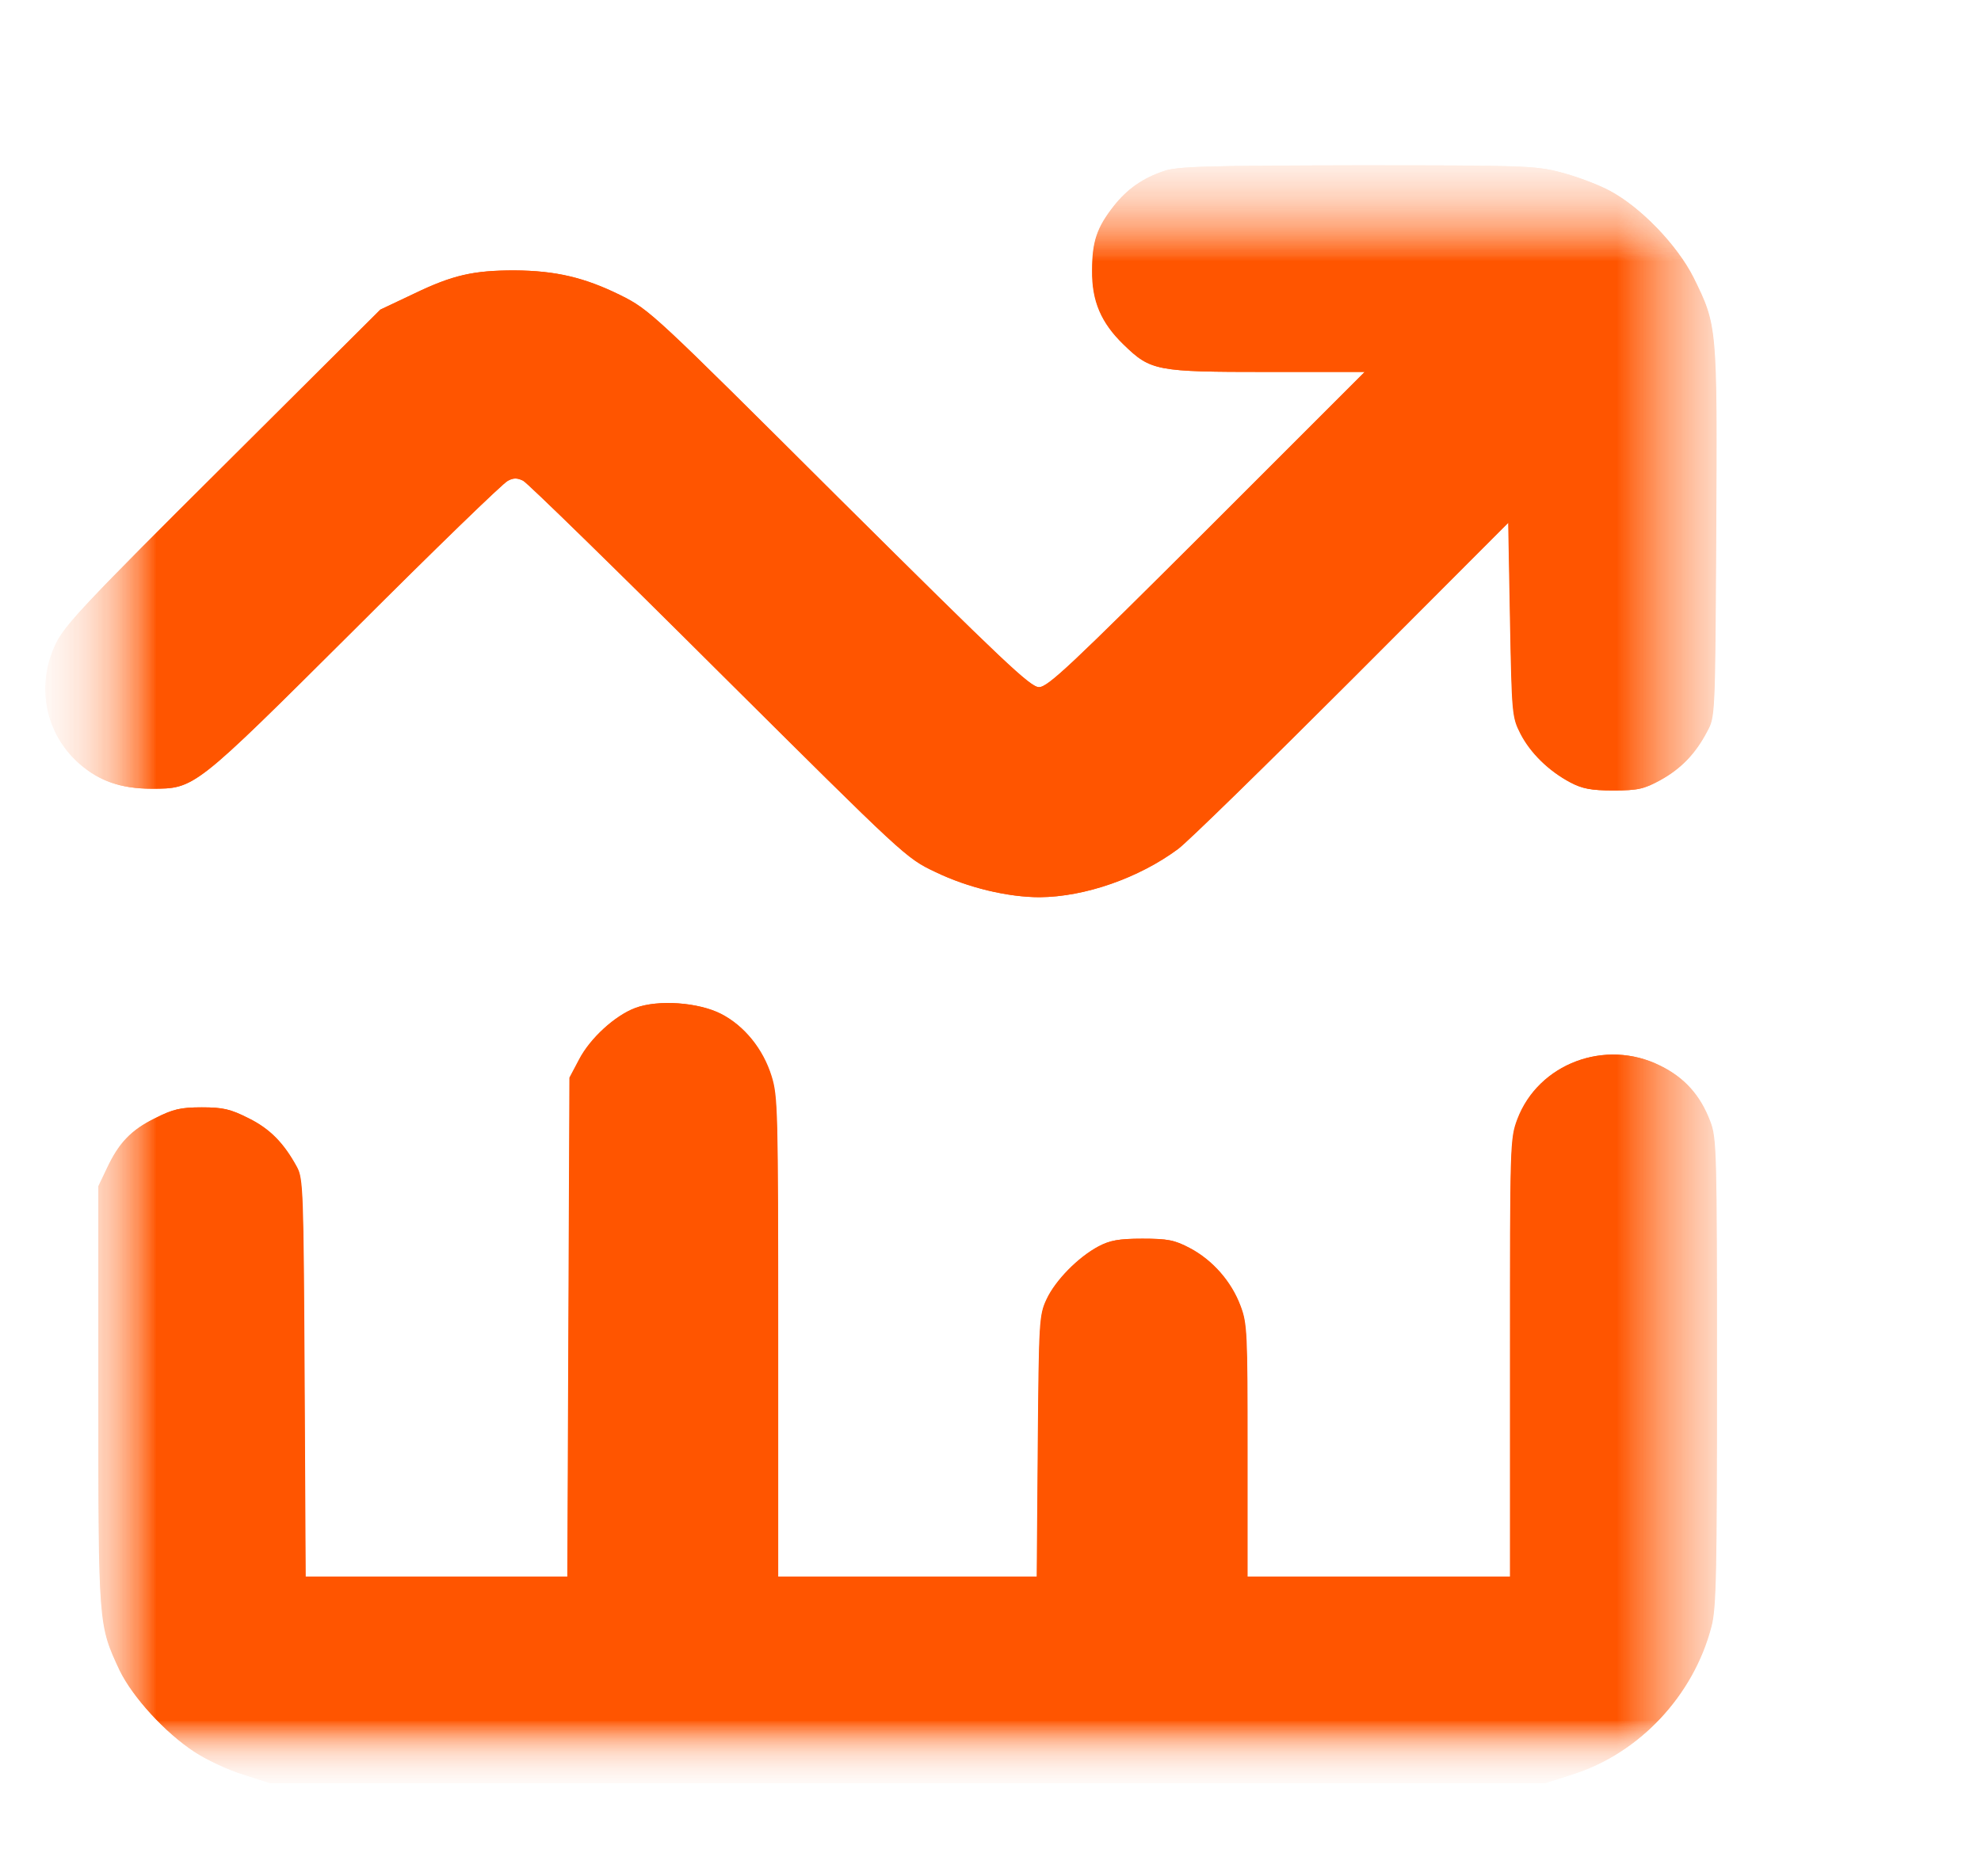 <svg width="19" height="18" viewBox="0 0 19 18" fill="none" xmlns="http://www.w3.org/2000/svg">
<g clip-path="url(#clip0_17_587)">
<g clip-path="url(#clip1_17_587)">
<g clip-path="url(#clip2_17_587)">
<mask id="mask0_17_587" style="mask-type:luminance" maskUnits="userSpaceOnUse" x="0" y="1" width="18" height="17">
<path d="M17.404 1.226H0.404V17.226H17.404V1.226Z" fill="white"/>
</mask>
<g mask="url(#mask0_17_587)">
<mask id="mask1_17_587" style="mask-type:luminance" maskUnits="userSpaceOnUse" x="0" y="1" width="18" height="17">
<path d="M17.404 1.226H0.404V17.226H17.404V1.226Z" fill="white"/>
</mask>
<g mask="url(#mask1_17_587)">
<mask id="mask2_17_587" style="mask-type:luminance" maskUnits="userSpaceOnUse" x="0" y="1" width="18" height="17">
<path d="M17.404 1.226H0.404V17.226H17.404V1.226Z" fill="white"/>
</mask>
<g mask="url(#mask2_17_587)">
<mask id="mask3_17_587" style="mask-type:luminance" maskUnits="userSpaceOnUse" x="0" y="1" width="17" height="17">
<path d="M16.464 1.586H0.464V17.107H16.464V1.586Z" fill="white"/>
</mask>
<g mask="url(#mask3_17_587)">
<mask id="mask4_17_587" style="mask-type:luminance" maskUnits="userSpaceOnUse" x="0" y="1" width="17" height="17">
<path d="M16.464 1.586H0.464V17.107H16.464V1.586Z" fill="white"/>
</mask>
<g mask="url(#mask4_17_587)">
<path d="M11.156 1.643C10.958 1.71 10.81 1.814 10.682 1.976C10.521 2.181 10.474 2.315 10.474 2.594C10.47 2.889 10.561 3.098 10.776 3.306C11.035 3.558 11.089 3.568 12.147 3.568H13.088L11.576 5.08C10.269 6.383 10.05 6.592 9.963 6.592C9.879 6.592 9.62 6.346 8.048 4.784C6.264 3.007 6.231 2.973 5.948 2.832C5.602 2.661 5.327 2.597 4.934 2.594C4.541 2.594 4.343 2.637 3.966 2.819L3.647 2.97L2.139 4.472C0.835 5.769 0.62 5.997 0.536 6.172C0.341 6.575 0.432 7.039 0.761 7.327C0.949 7.492 1.158 7.566 1.45 7.566C1.867 7.566 1.85 7.579 3.395 6.041C4.161 5.275 4.823 4.633 4.867 4.613C4.92 4.583 4.961 4.583 5.018 4.613C5.058 4.633 5.901 5.456 6.889 6.441C8.683 8.224 8.686 8.231 8.972 8.366C9.284 8.517 9.667 8.607 9.97 8.607C10.403 8.604 10.921 8.423 11.297 8.144C11.394 8.07 12.147 7.334 12.97 6.511L14.465 5.013L14.482 5.943C14.499 6.854 14.502 6.881 14.582 7.039C14.677 7.223 14.851 7.395 15.06 7.506C15.174 7.566 15.258 7.583 15.473 7.583C15.708 7.583 15.765 7.569 15.92 7.485C16.121 7.374 16.259 7.23 16.37 7.018C16.447 6.877 16.447 6.871 16.457 5.103C16.467 3.118 16.467 3.125 16.239 2.661C16.081 2.349 15.732 1.986 15.432 1.828C15.318 1.767 15.11 1.69 14.966 1.653C14.724 1.589 14.593 1.586 13.007 1.586C11.556 1.589 11.283 1.596 11.156 1.643Z" fill="#FF5500"/>
<path d="M11.16 1.643C10.962 1.71 10.814 1.814 10.686 1.976C10.525 2.181 10.478 2.315 10.478 2.594C10.475 2.889 10.565 3.098 10.78 3.306C11.039 3.558 11.093 3.568 12.151 3.568H13.092L11.58 5.08C10.273 6.383 10.055 6.592 9.967 6.592C9.883 6.592 9.625 6.346 8.052 4.784C6.268 3.007 6.235 2.973 5.953 2.832C5.607 2.661 5.331 2.597 4.938 2.594C4.545 2.594 4.347 2.637 3.97 2.819L3.651 2.97L2.143 4.472C0.839 5.769 0.624 5.997 0.54 6.172C0.345 6.575 0.436 7.039 0.765 7.327C0.954 7.492 1.162 7.566 1.454 7.566C1.871 7.566 1.854 7.579 3.399 6.041C4.165 5.275 4.827 4.633 4.871 4.613C4.925 4.583 4.965 4.583 5.022 4.613C5.062 4.633 5.906 5.456 6.893 6.441C8.687 8.224 8.691 8.231 8.976 8.366C9.289 8.517 9.672 8.607 9.974 8.607C10.407 8.604 10.925 8.423 11.301 8.144C11.399 8.07 12.151 7.334 12.974 6.511L14.469 5.013L14.486 5.943C14.503 6.854 14.506 6.881 14.587 7.039C14.681 7.223 14.855 7.395 15.064 7.506C15.178 7.566 15.262 7.583 15.477 7.583C15.712 7.583 15.769 7.569 15.924 7.485C16.125 7.374 16.263 7.23 16.374 7.018C16.451 6.877 16.451 6.871 16.461 5.103C16.471 3.118 16.471 3.125 16.243 2.661C16.085 2.349 15.736 1.986 15.437 1.828C15.322 1.767 15.114 1.69 14.97 1.653C14.728 1.589 14.597 1.586 13.011 1.586C11.56 1.589 11.288 1.596 11.16 1.643Z" fill="#FF5500"/>
<path d="M6.093 9.669C5.901 9.74 5.659 9.958 5.552 10.166L5.461 10.338L5.451 12.729L5.441 15.125H4.185H2.928L2.918 13.217C2.908 11.423 2.905 11.305 2.844 11.194C2.72 10.966 2.585 10.828 2.38 10.727C2.209 10.64 2.135 10.623 1.934 10.623C1.732 10.623 1.658 10.64 1.487 10.727C1.255 10.841 1.137 10.966 1.023 11.211L0.943 11.379V13.391C0.943 15.595 0.943 15.588 1.147 16.025C1.272 16.281 1.581 16.62 1.863 16.805C1.974 16.879 2.186 16.979 2.33 17.023L2.592 17.107H8.703H14.814L15.076 17.023C15.718 16.822 16.239 16.267 16.41 15.605C16.457 15.431 16.464 15.088 16.464 13.163C16.464 11.05 16.46 10.915 16.4 10.758C16.306 10.509 16.155 10.338 15.92 10.223C15.396 9.961 14.754 10.203 14.552 10.737C14.482 10.925 14.482 10.973 14.482 13.025V15.125H13.222H11.962V13.915C11.962 12.79 11.959 12.696 11.895 12.528C11.807 12.293 11.626 12.088 11.411 11.974C11.263 11.896 11.199 11.883 10.954 11.883C10.726 11.883 10.642 11.9 10.534 11.957C10.339 12.061 10.121 12.283 10.037 12.464C9.966 12.615 9.963 12.676 9.953 13.872L9.943 15.125H8.7H7.46V12.827C7.46 10.66 7.457 10.516 7.396 10.324C7.316 10.062 7.134 9.84 6.912 9.726C6.694 9.615 6.311 9.588 6.093 9.669Z" fill="#FF5500"/>
<path d="M6.097 9.669C5.906 9.74 5.664 9.958 5.556 10.166L5.466 10.338L5.455 12.729L5.445 15.125H4.189H2.932L2.922 13.217C2.912 11.423 2.909 11.305 2.848 11.194C2.724 10.966 2.59 10.828 2.385 10.727C2.213 10.64 2.14 10.623 1.938 10.623C1.736 10.623 1.662 10.64 1.491 10.727C1.259 10.841 1.142 10.966 1.028 11.211L0.947 11.379V13.391C0.947 15.595 0.947 15.588 1.152 16.025C1.276 16.281 1.585 16.62 1.867 16.805C1.978 16.879 2.19 16.979 2.334 17.023L2.596 17.107H8.708H14.819L15.081 17.023C15.722 16.822 16.243 16.267 16.415 15.605C16.462 15.431 16.468 15.088 16.468 13.163C16.468 11.05 16.465 10.915 16.404 10.758C16.31 10.509 16.159 10.338 15.924 10.223C15.4 9.961 14.758 10.203 14.557 10.737C14.486 10.925 14.486 10.973 14.486 13.025V15.125H13.226H11.966V13.915C11.966 12.79 11.963 12.696 11.899 12.528C11.812 12.293 11.63 12.088 11.415 11.974C11.268 11.896 11.204 11.883 10.959 11.883C10.73 11.883 10.646 11.9 10.539 11.957C10.344 12.061 10.125 12.283 10.041 12.464C9.971 12.615 9.967 12.676 9.957 13.872L9.947 15.125H8.704H7.464V12.827C7.464 10.66 7.461 10.516 7.401 10.324C7.32 10.062 7.139 9.84 6.917 9.726C6.699 9.615 6.316 9.588 6.097 9.669Z" fill="#FF5500"/>
</g>
</g>
</g>
</g>
</g>
</g>
</g>
</g>
<defs>
<clipPath id="clip0_17_587">
<rect width="18" height="17" fill="white" transform="translate(0.08 0.5)"/>
</clipPath>
<clipPath id="clip1_17_587">
<rect width="18" height="17" fill="white" transform="translate(0.08 0.5)"/>
</clipPath>
<clipPath id="clip2_17_587">
<rect width="18" height="17" fill="white" transform="translate(0.08 0.5)"/>
</clipPath>
</defs>
</svg>
